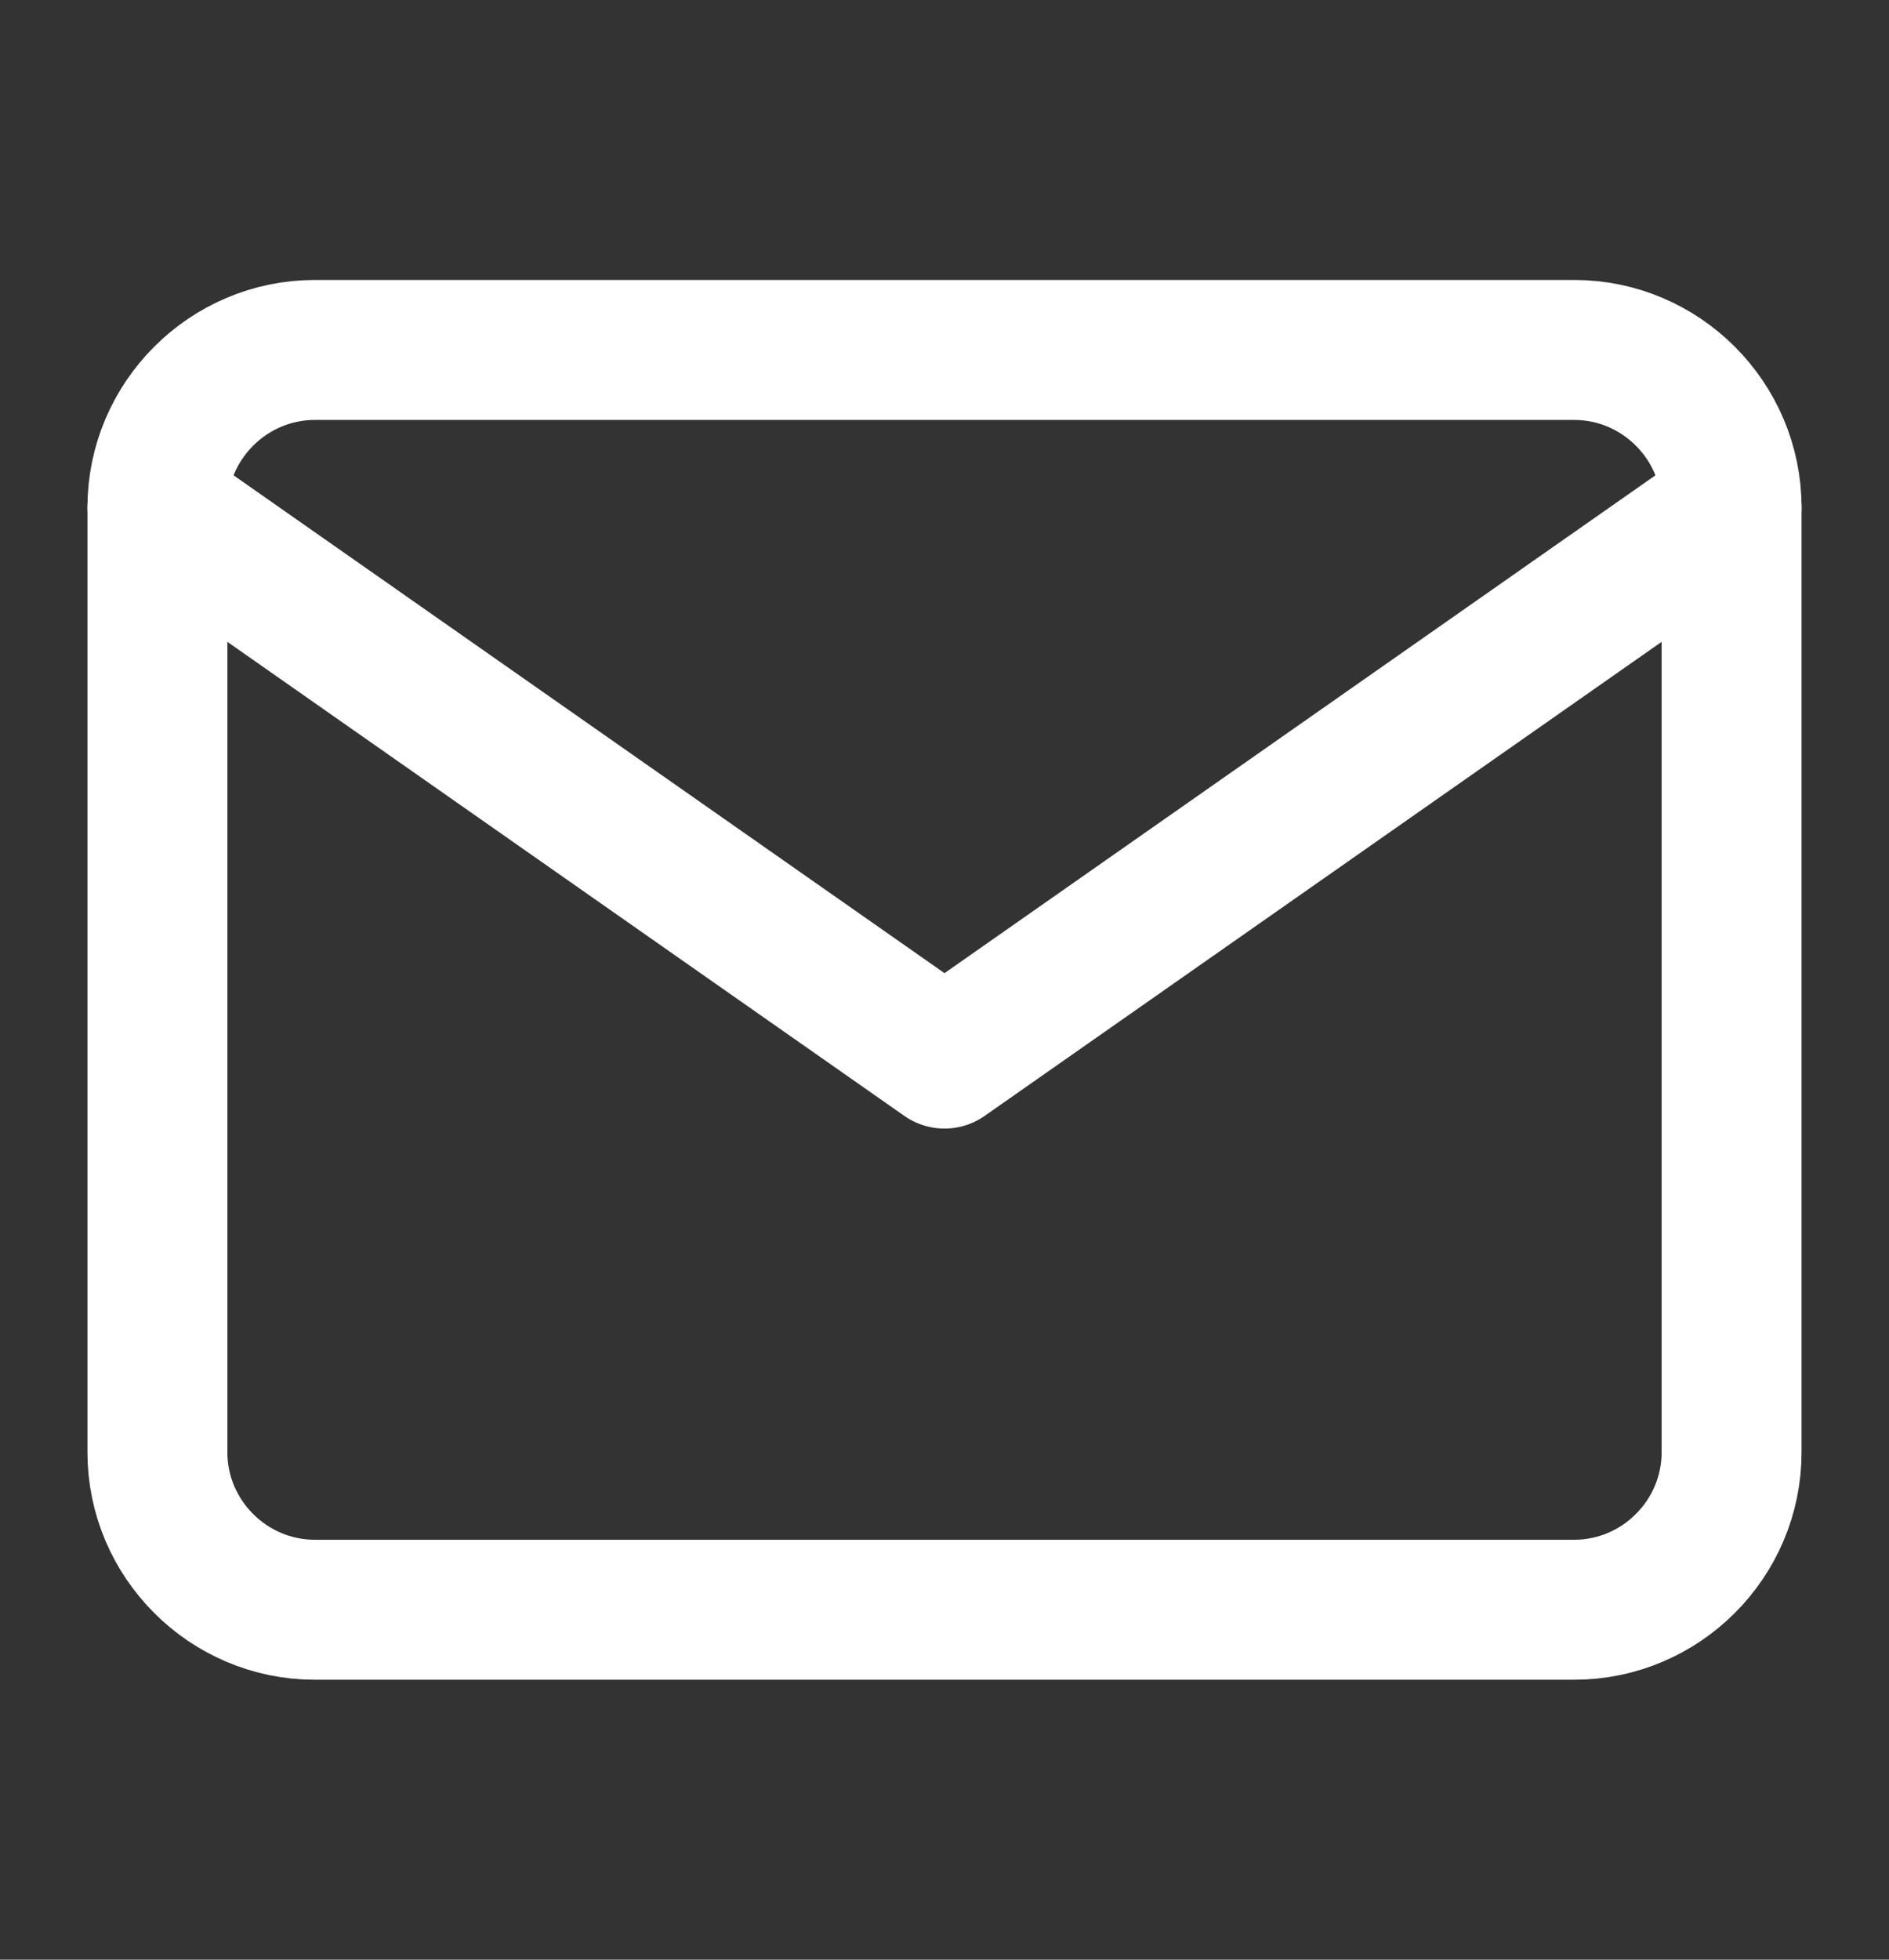 <svg width="27" height="28" viewBox="0 0 27 28" fill="none" xmlns="http://www.w3.org/2000/svg">
<rect x="0" y="0" width="27" height="28" fill="#333333" stroke="none"/>
<path d="M4.5 5H22.5C23.738 5 24.75 6.013 24.75 7.25V20.75C24.75 21.988 23.738 23 22.5 23H4.5C3.263 23 2.25 21.988 2.25 20.75V7.25C2.25 6.013 3.263 5 4.5 5Z" stroke="white" stroke-width="2" stroke-linecap="round" stroke-linejoin="round"/>
<path d="M24.75 7.25L13.5 15.125L2.25 7.25" stroke="white" stroke-width="2" stroke-linecap="round" stroke-linejoin="round"/>
</svg>
